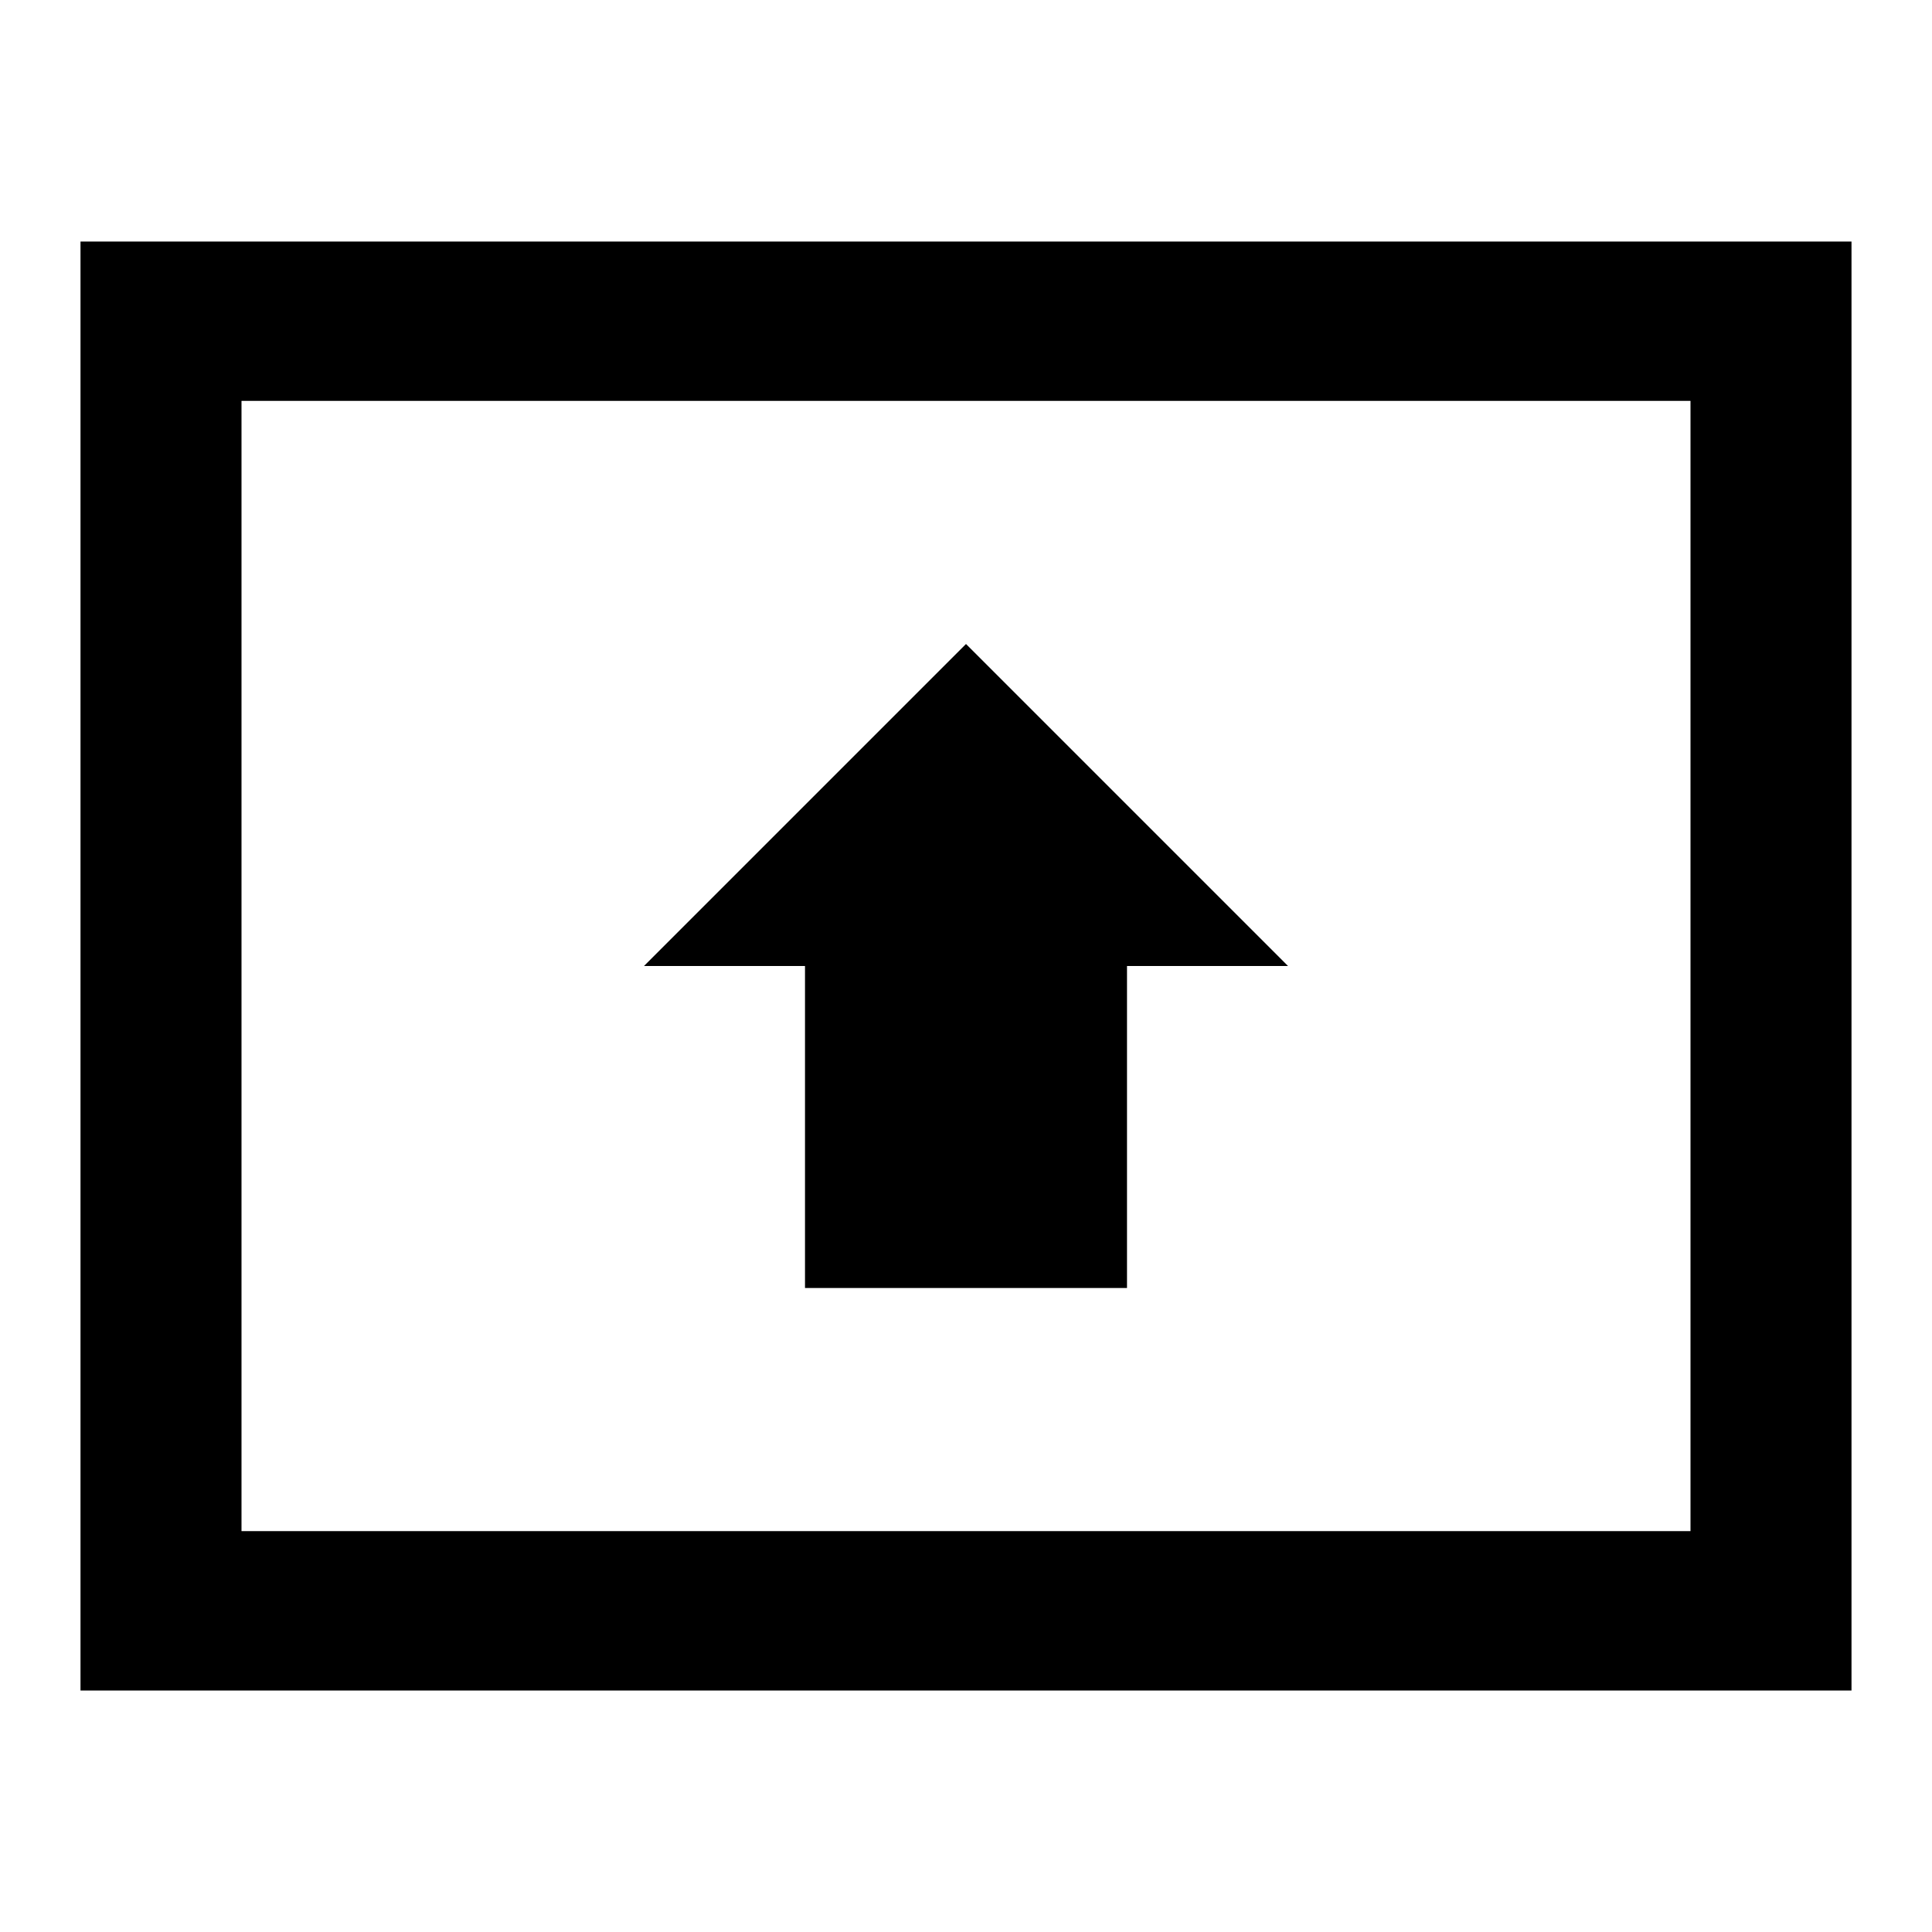 <svg xmlns="http://www.w3.org/2000/svg" viewBox="0 0 24 24" fill="currentColor"><path d="M0 0h24v24H0V0z" fill="none"/><path d="M23 3H1v18h22V3zm-2 16.02H3V4.98h18v14.04zM10 12H8l4-4 4 4h-2v4h-4v-4z"/></svg>